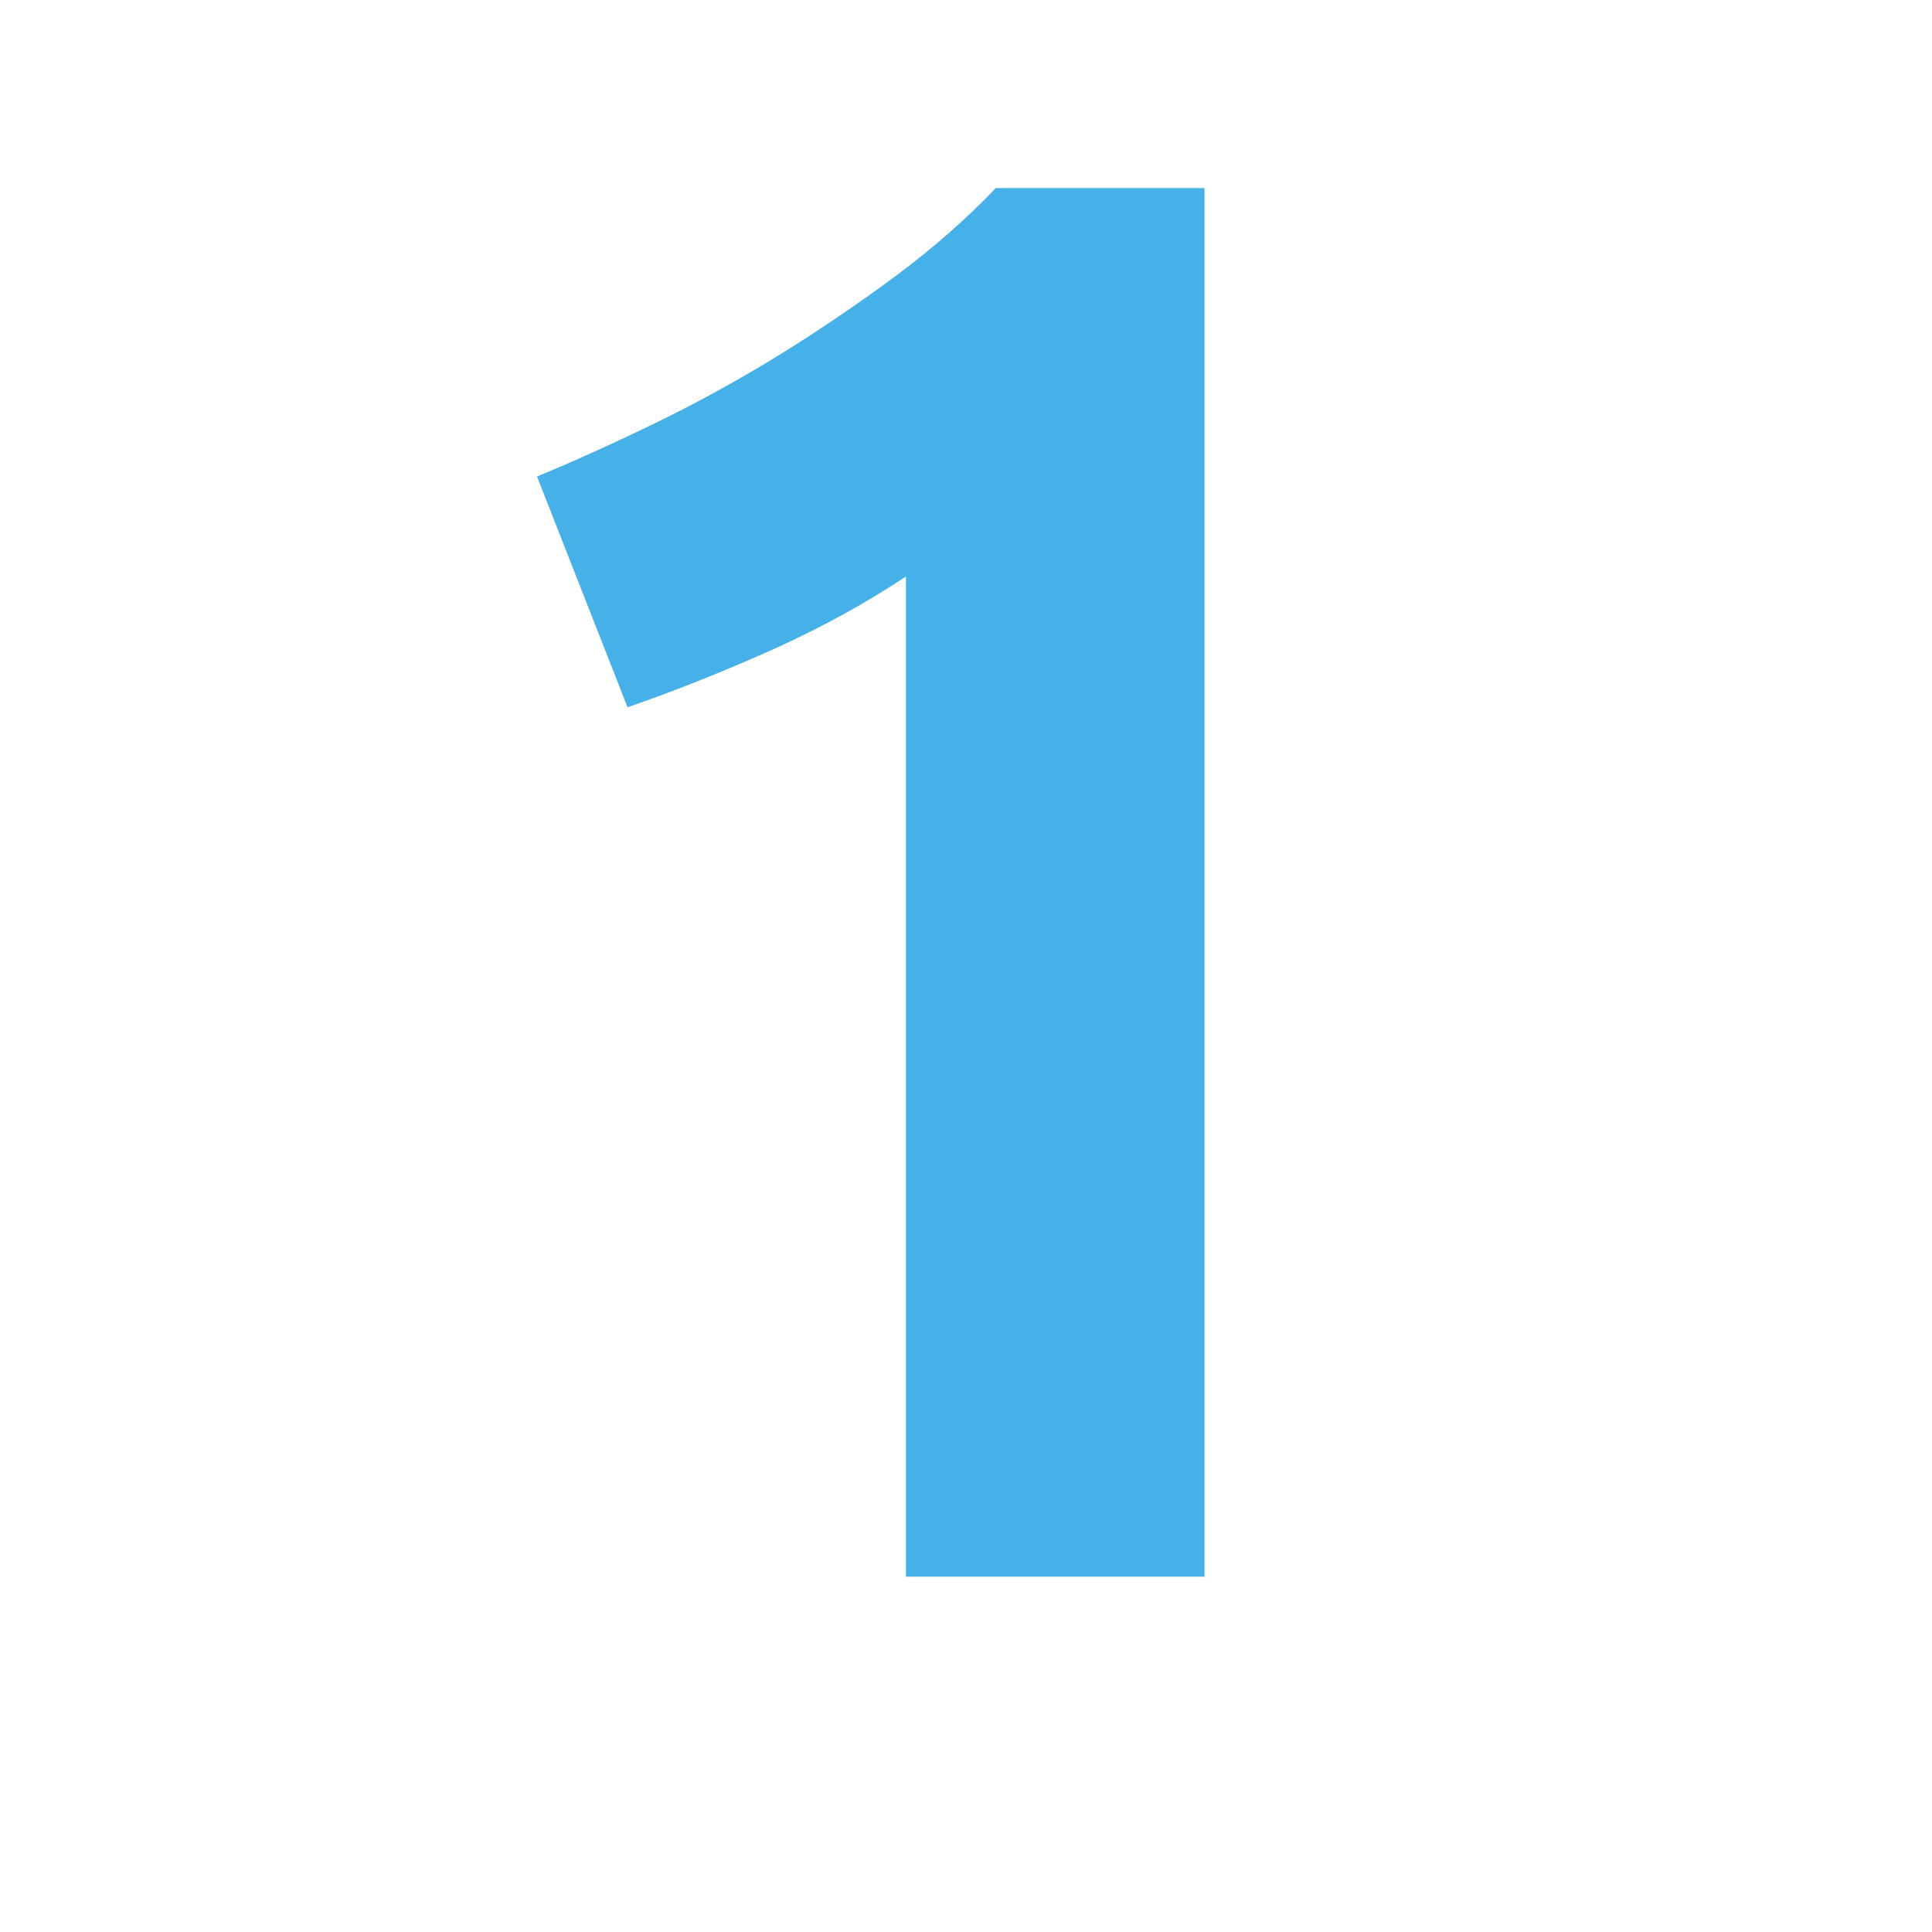<svg xmlns="http://www.w3.org/2000/svg" xmlns:xlink="http://www.w3.org/1999/xlink" width="60" zoomAndPan="magnify" viewBox="0 0 45 45" height="60" preserveAspectRatio="xMidYMid meet" version="1.2"><defs/><g id="768215664b"><g style="fill:#45b1e8;fill-opacity:1;"><g transform="translate(9.242, 36.724)"><path style="stroke:none" d="M 3.266 -25.625 C 4.172 -26 5.113 -26.426 6.094 -26.906 C 7.07 -27.383 8.023 -27.91 8.953 -28.484 C 9.891 -29.066 10.785 -29.676 11.641 -30.312 C 12.492 -30.945 13.266 -31.625 13.953 -32.344 L 18.812 -32.344 L 18.812 0 L 11.859 0 L 11.859 -23.297 C 10.922 -22.672 9.875 -22.098 8.719 -21.578 C 7.57 -21.066 6.457 -20.625 5.375 -20.25 Z M 3.266 -25.625 "/></g></g></g></svg>